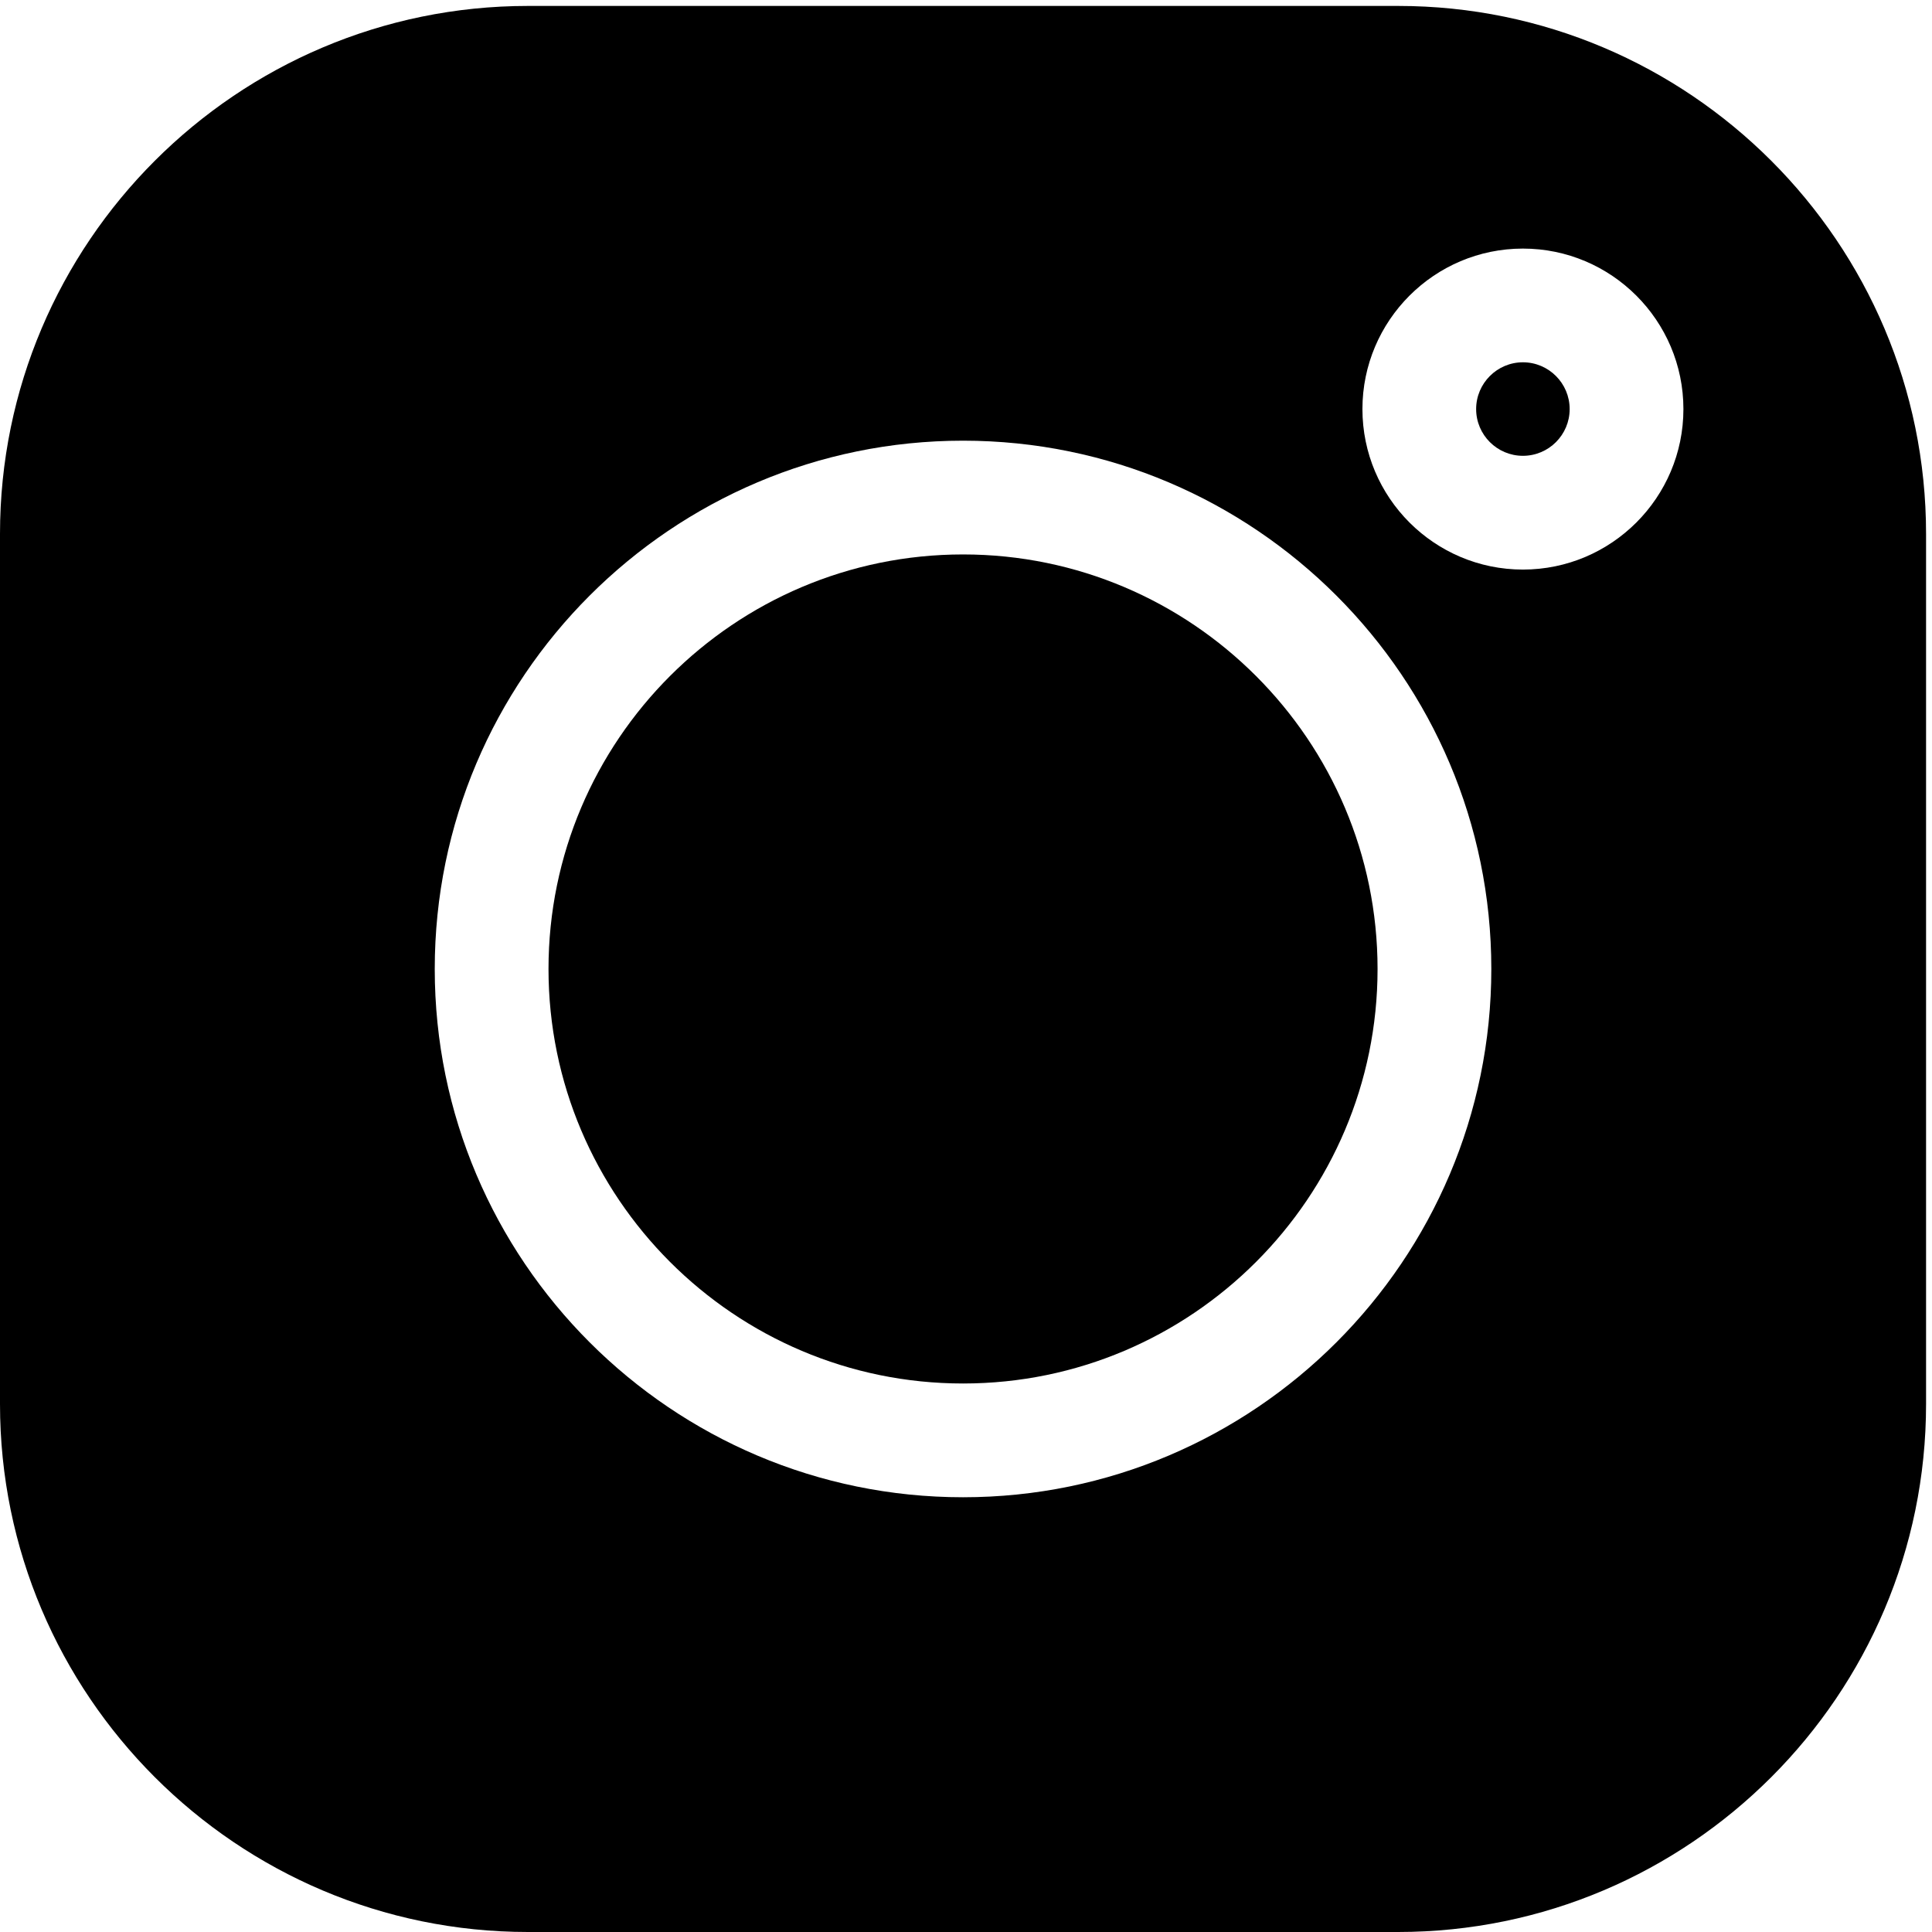 <svg xmlns="http://www.w3.org/2000/svg" width="42" height="42" viewBox="0 0 42 42" fill="none"><g clip-path="url(#clip0_833_195)"><path d="M33.107 7.876C32.546 7.876 32.09 8.333 32.09 8.893C32.09 9.453 32.546 9.909 33.107 9.909C33.667 9.909 34.123 9.454 34.123 8.893C34.123 8.332 33.667 7.876 33.107 7.876Z" fill="black"></path><path d="M20.936 12.053C15.966 12.053 11.924 16.095 11.924 21.064C11.924 26.034 15.966 30.076 20.936 30.076C25.905 30.076 29.947 26.034 29.947 21.065C29.947 16.096 25.905 12.053 20.936 12.053Z" fill="black"></path><path d="M30.393 0.129H11.478C5.149 0.129 0 5.278 0 11.607V30.522C0 36.851 5.149 42 11.478 42H30.393C36.722 42 41.871 36.851 41.871 30.522V11.607C41.871 5.278 36.722 0.129 30.393 0.129ZM20.936 32.549C14.603 32.549 9.451 27.397 9.451 21.064C9.451 14.732 14.603 9.58 20.936 9.58C27.268 9.58 32.42 14.732 32.42 21.064C32.42 27.397 27.268 32.549 20.936 32.549ZM33.107 12.382C31.183 12.382 29.618 10.817 29.618 8.893C29.618 6.969 31.183 5.404 33.107 5.404C35.031 5.404 36.596 6.969 36.596 8.893C36.596 10.817 35.031 12.382 33.107 12.382Z" fill="black"></path></g><defs><clipPath id="clip0_833_195"><rect width="41.871" height="41.871" fill="white" transform="translate(0 0.129)"></rect></clipPath></defs></svg>